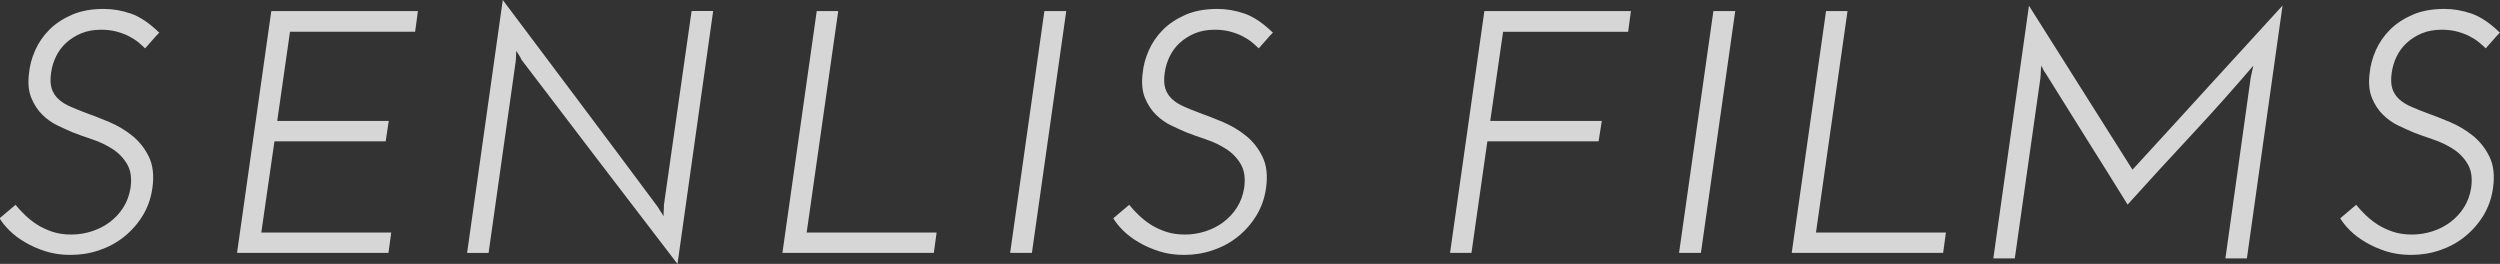 <svg width="180" height="19" viewBox="0 0 180 19" fill="none" xmlns="http://www.w3.org/2000/svg">
<rect x="0" y="0" width="180" height="19" fill="#333333" stroke="none"/>
<g opacity="0.8" clip-path="url(#clip0_2005_25)">
<path d="M11.475 2.34C11.291 2.523 11.123 2.712 10.961 2.901C10.804 3.089 10.631 3.283 10.447 3.483C10.312 3.348 10.15 3.208 9.961 3.046C9.771 2.89 9.544 2.744 9.285 2.61C9.025 2.475 8.733 2.367 8.398 2.275C8.062 2.184 7.689 2.14 7.273 2.14C6.743 2.14 6.267 2.227 5.851 2.399C5.434 2.572 5.072 2.804 4.764 3.084C4.455 3.364 4.212 3.699 4.028 4.076C3.844 4.459 3.731 4.847 3.677 5.246C3.612 5.71 3.628 6.093 3.725 6.389C3.823 6.686 3.99 6.939 4.223 7.149C4.455 7.36 4.742 7.537 5.083 7.683C5.423 7.834 5.797 7.98 6.191 8.131C6.705 8.314 7.268 8.535 7.873 8.788C8.479 9.047 9.036 9.376 9.533 9.78C10.031 10.185 10.426 10.686 10.718 11.285C11.01 11.883 11.096 12.622 10.977 13.501C10.88 14.245 10.642 14.919 10.28 15.517C9.912 16.116 9.463 16.622 8.933 17.048C8.403 17.474 7.803 17.792 7.138 18.019C6.473 18.245 5.78 18.353 5.067 18.353C4.418 18.353 3.823 18.267 3.282 18.094C2.741 17.922 2.249 17.706 1.811 17.447C1.368 17.188 0.994 16.908 0.686 16.601C0.378 16.293 0.14 16.002 -0.028 15.716L1.119 14.746C1.319 14.994 1.546 15.242 1.806 15.49C2.065 15.738 2.352 15.964 2.676 16.175C3.001 16.38 3.368 16.552 3.774 16.687C4.18 16.822 4.634 16.887 5.131 16.887C5.629 16.887 6.116 16.811 6.592 16.66C7.067 16.509 7.5 16.293 7.889 16.002C8.279 15.711 8.609 15.361 8.874 14.945C9.139 14.53 9.312 14.061 9.398 13.527C9.496 12.832 9.414 12.261 9.149 11.813C8.884 11.366 8.528 10.999 8.09 10.719C7.646 10.438 7.165 10.206 6.64 10.034C6.116 9.861 5.645 9.689 5.229 9.527C4.915 9.392 4.553 9.23 4.158 9.042C3.758 8.853 3.39 8.594 3.06 8.271C2.725 7.947 2.46 7.543 2.26 7.063C2.06 6.583 2 5.995 2.087 5.295C2.135 4.75 2.281 4.195 2.525 3.639C2.768 3.084 3.109 2.588 3.547 2.146C3.985 1.704 4.531 1.348 5.18 1.062C5.829 0.782 6.592 0.642 7.473 0.642C8.122 0.642 8.771 0.755 9.42 0.976C10.069 1.202 10.739 1.65 11.442 2.329L11.475 2.34Z" fill="white"/>
<path d="M17.067 18.207L19.533 0.798H30.089L29.889 2.286H20.88L19.96 8.707H27.991L27.769 10.174H19.76L18.814 16.741H28.169L27.969 18.207H17.067Z" fill="white"/>
<path d="M51.347 0.798L48.779 19.005C46.881 16.536 45.009 14.083 43.155 11.657C41.3 9.225 39.434 6.777 37.552 4.308C37.503 4.195 37.444 4.081 37.379 3.984C37.314 3.887 37.244 3.78 37.179 3.661C37.163 3.796 37.152 3.925 37.152 4.06C37.152 4.195 37.141 4.324 37.125 4.459L35.178 18.213H33.631L36.2 0C38.082 2.502 39.948 4.993 41.803 7.462C43.657 9.931 45.518 12.422 47.378 14.924C47.443 15.043 47.513 15.15 47.578 15.247C47.643 15.345 47.713 15.452 47.778 15.571C47.778 15.441 47.778 15.307 47.789 15.172C47.8 15.043 47.8 14.908 47.8 14.773L49.795 0.793H51.342L51.347 0.798Z" fill="white"/>
<path d="M56.334 18.207L58.805 0.798H60.352L58.08 16.741H67.436L67.236 18.207H56.334Z" fill="white"/>
<path d="M75.196 0.798H76.77L74.298 18.207H72.73L75.196 0.798Z" fill="white"/>
<path d="M91.657 2.34C91.474 2.523 91.306 2.712 91.144 2.901C90.987 3.089 90.814 3.283 90.63 3.483C90.495 3.348 90.333 3.208 90.143 3.046C89.954 2.89 89.727 2.744 89.467 2.61C89.208 2.475 88.916 2.367 88.58 2.275C88.245 2.184 87.872 2.14 87.456 2.14C86.926 2.14 86.45 2.227 86.033 2.399C85.617 2.572 85.255 2.804 84.946 3.084C84.638 3.364 84.395 3.699 84.211 4.076C84.027 4.459 83.913 4.847 83.859 5.246C83.794 5.71 83.811 6.093 83.908 6.389C84.005 6.686 84.173 6.939 84.406 7.149C84.638 7.36 84.925 7.537 85.265 7.683C85.606 7.834 85.979 7.98 86.374 8.131C86.888 8.314 87.45 8.535 88.056 8.788C88.662 9.047 89.219 9.376 89.716 9.78C90.214 10.185 90.608 10.686 90.9 11.285C91.192 11.883 91.279 12.622 91.16 13.501C91.063 14.245 90.825 14.919 90.462 15.517C90.095 16.116 89.646 16.622 89.116 17.048C88.586 17.474 87.986 17.792 87.32 18.019C86.655 18.245 85.963 18.353 85.249 18.353C84.6 18.353 84.005 18.267 83.465 18.094C82.924 17.922 82.432 17.706 81.994 17.447C81.55 17.188 81.177 16.908 80.869 16.601C80.561 16.293 80.323 16.002 80.155 15.716L81.302 14.746C81.502 14.994 81.729 15.242 81.988 15.49C82.248 15.738 82.534 15.964 82.859 16.175C83.183 16.38 83.551 16.552 83.957 16.687C84.362 16.822 84.817 16.887 85.314 16.887C85.812 16.887 86.298 16.811 86.774 16.66C87.25 16.509 87.683 16.293 88.072 16.002C88.462 15.711 88.791 15.361 89.056 14.945C89.321 14.53 89.494 14.061 89.581 13.527C89.678 12.832 89.597 12.261 89.332 11.813C89.067 11.366 88.71 10.999 88.272 10.719C87.829 10.438 87.347 10.206 86.823 10.034C86.298 9.861 85.828 9.689 85.412 9.527C85.098 9.392 84.736 9.23 84.341 9.042C83.941 8.853 83.573 8.594 83.243 8.271C82.908 7.947 82.643 7.543 82.442 7.063C82.243 6.583 82.183 5.995 82.269 5.295C82.318 4.75 82.464 4.195 82.707 3.639C82.951 3.084 83.292 2.588 83.73 2.146C84.168 1.704 84.714 1.348 85.363 1.062C86.012 0.782 86.774 0.642 87.656 0.642C88.305 0.642 88.954 0.755 89.603 0.976C90.251 1.202 90.922 1.65 91.625 2.329L91.657 2.34Z" fill="white"/>
<path d="M104.404 18.207L106.875 0.798H117.426L117.226 2.291H108.222L107.297 8.707H115.328L115.1 10.174H107.091L105.945 18.207H104.398H104.404Z" fill="white"/>
<path d="M123.364 0.798H124.937L122.466 18.207H120.892L123.364 0.798Z" fill="white"/>
<path d="M129.004 18.207L131.475 0.798H133.022L130.751 16.741H140.106L139.906 18.207H129.004Z" fill="white"/>
<path d="M146.077 0.399C147.326 2.372 148.57 4.34 149.808 6.308C151.046 8.271 152.29 10.244 153.539 12.217C155.351 10.244 157.152 8.276 158.942 6.308C160.732 4.346 162.533 2.372 164.344 0.399L161.776 18.606H160.229L161.824 7.214L162.046 5.623C162.078 5.456 162.111 5.305 162.143 5.165C162.176 5.025 162.208 4.879 162.241 4.728C160.775 6.438 159.283 8.109 157.752 9.753C156.222 11.392 154.702 13.053 153.188 14.73C152.274 13.252 151.36 11.791 150.446 10.341C149.532 8.891 148.618 7.424 147.704 5.952L147.283 5.278C147.218 5.197 147.158 5.106 147.109 5.003C147.061 4.901 147.018 4.815 146.985 4.728C146.953 4.879 146.936 5.025 146.936 5.165C146.936 5.305 146.926 5.462 146.909 5.623L145.065 18.606H143.519L146.087 0.399H146.077Z" fill="white"/>
<path d="M180 2.34C179.816 2.523 179.649 2.712 179.486 2.901C179.329 3.089 179.156 3.283 178.973 3.483C178.837 3.348 178.675 3.208 178.486 3.046C178.297 2.89 178.069 2.744 177.81 2.61C177.55 2.475 177.258 2.367 176.923 2.275C176.588 2.184 176.215 2.14 175.798 2.14C175.268 2.14 174.792 2.227 174.376 2.399C173.959 2.572 173.597 2.804 173.289 3.084C172.981 3.364 172.737 3.699 172.553 4.076C172.37 4.459 172.256 4.847 172.202 5.246C172.137 5.71 172.153 6.093 172.251 6.389C172.348 6.686 172.516 6.939 172.748 7.149C172.981 7.36 173.267 7.537 173.608 7.683C173.949 7.834 174.322 7.98 174.717 8.131C175.23 8.314 175.793 8.535 176.398 8.788C177.004 9.047 177.561 9.376 178.059 9.78C178.556 10.185 178.951 10.686 179.243 11.285C179.535 11.883 179.621 12.622 179.503 13.501C179.405 14.245 179.167 14.919 178.805 15.517C178.437 16.116 177.988 16.622 177.458 17.048C176.928 17.474 176.328 17.792 175.663 18.019C174.998 18.245 174.306 18.353 173.592 18.353C172.943 18.353 172.348 18.267 171.807 18.094C171.266 17.922 170.774 17.706 170.336 17.447C169.893 17.188 169.52 16.908 169.211 16.601C168.903 16.293 168.665 16.002 168.498 15.716L169.644 14.746C169.844 14.994 170.071 15.242 170.331 15.49C170.59 15.738 170.877 15.964 171.201 16.175C171.526 16.38 171.894 16.552 172.299 16.687C172.705 16.822 173.159 16.887 173.657 16.887C174.154 16.887 174.641 16.811 175.117 16.66C175.593 16.509 176.025 16.293 176.415 16.002C176.804 15.711 177.134 15.361 177.399 14.945C177.664 14.53 177.837 14.061 177.923 13.527C178.021 12.832 177.94 12.261 177.675 11.813C177.41 11.366 177.053 10.999 176.615 10.719C176.171 10.438 175.69 10.206 175.165 10.034C174.641 9.861 174.17 9.689 173.754 9.527C173.44 9.392 173.078 9.23 172.683 9.042C172.283 8.853 171.915 8.594 171.585 8.271C171.25 7.947 170.985 7.543 170.785 7.063C170.585 6.583 170.526 5.995 170.612 5.295C170.661 4.75 170.807 4.195 171.05 3.639C171.293 3.084 171.634 2.588 172.072 2.146C172.51 1.704 173.056 1.348 173.705 1.062C174.354 0.782 175.117 0.642 175.998 0.642C176.647 0.642 177.296 0.755 177.945 0.976C178.594 1.202 179.265 1.65 179.968 2.329L180 2.34Z" fill="white"/>
</g>
<defs>
<clipPath id="clip0_2005_25">
<rect width="180" height="19" fill="white"/>
</clipPath>
</defs>
</svg>

